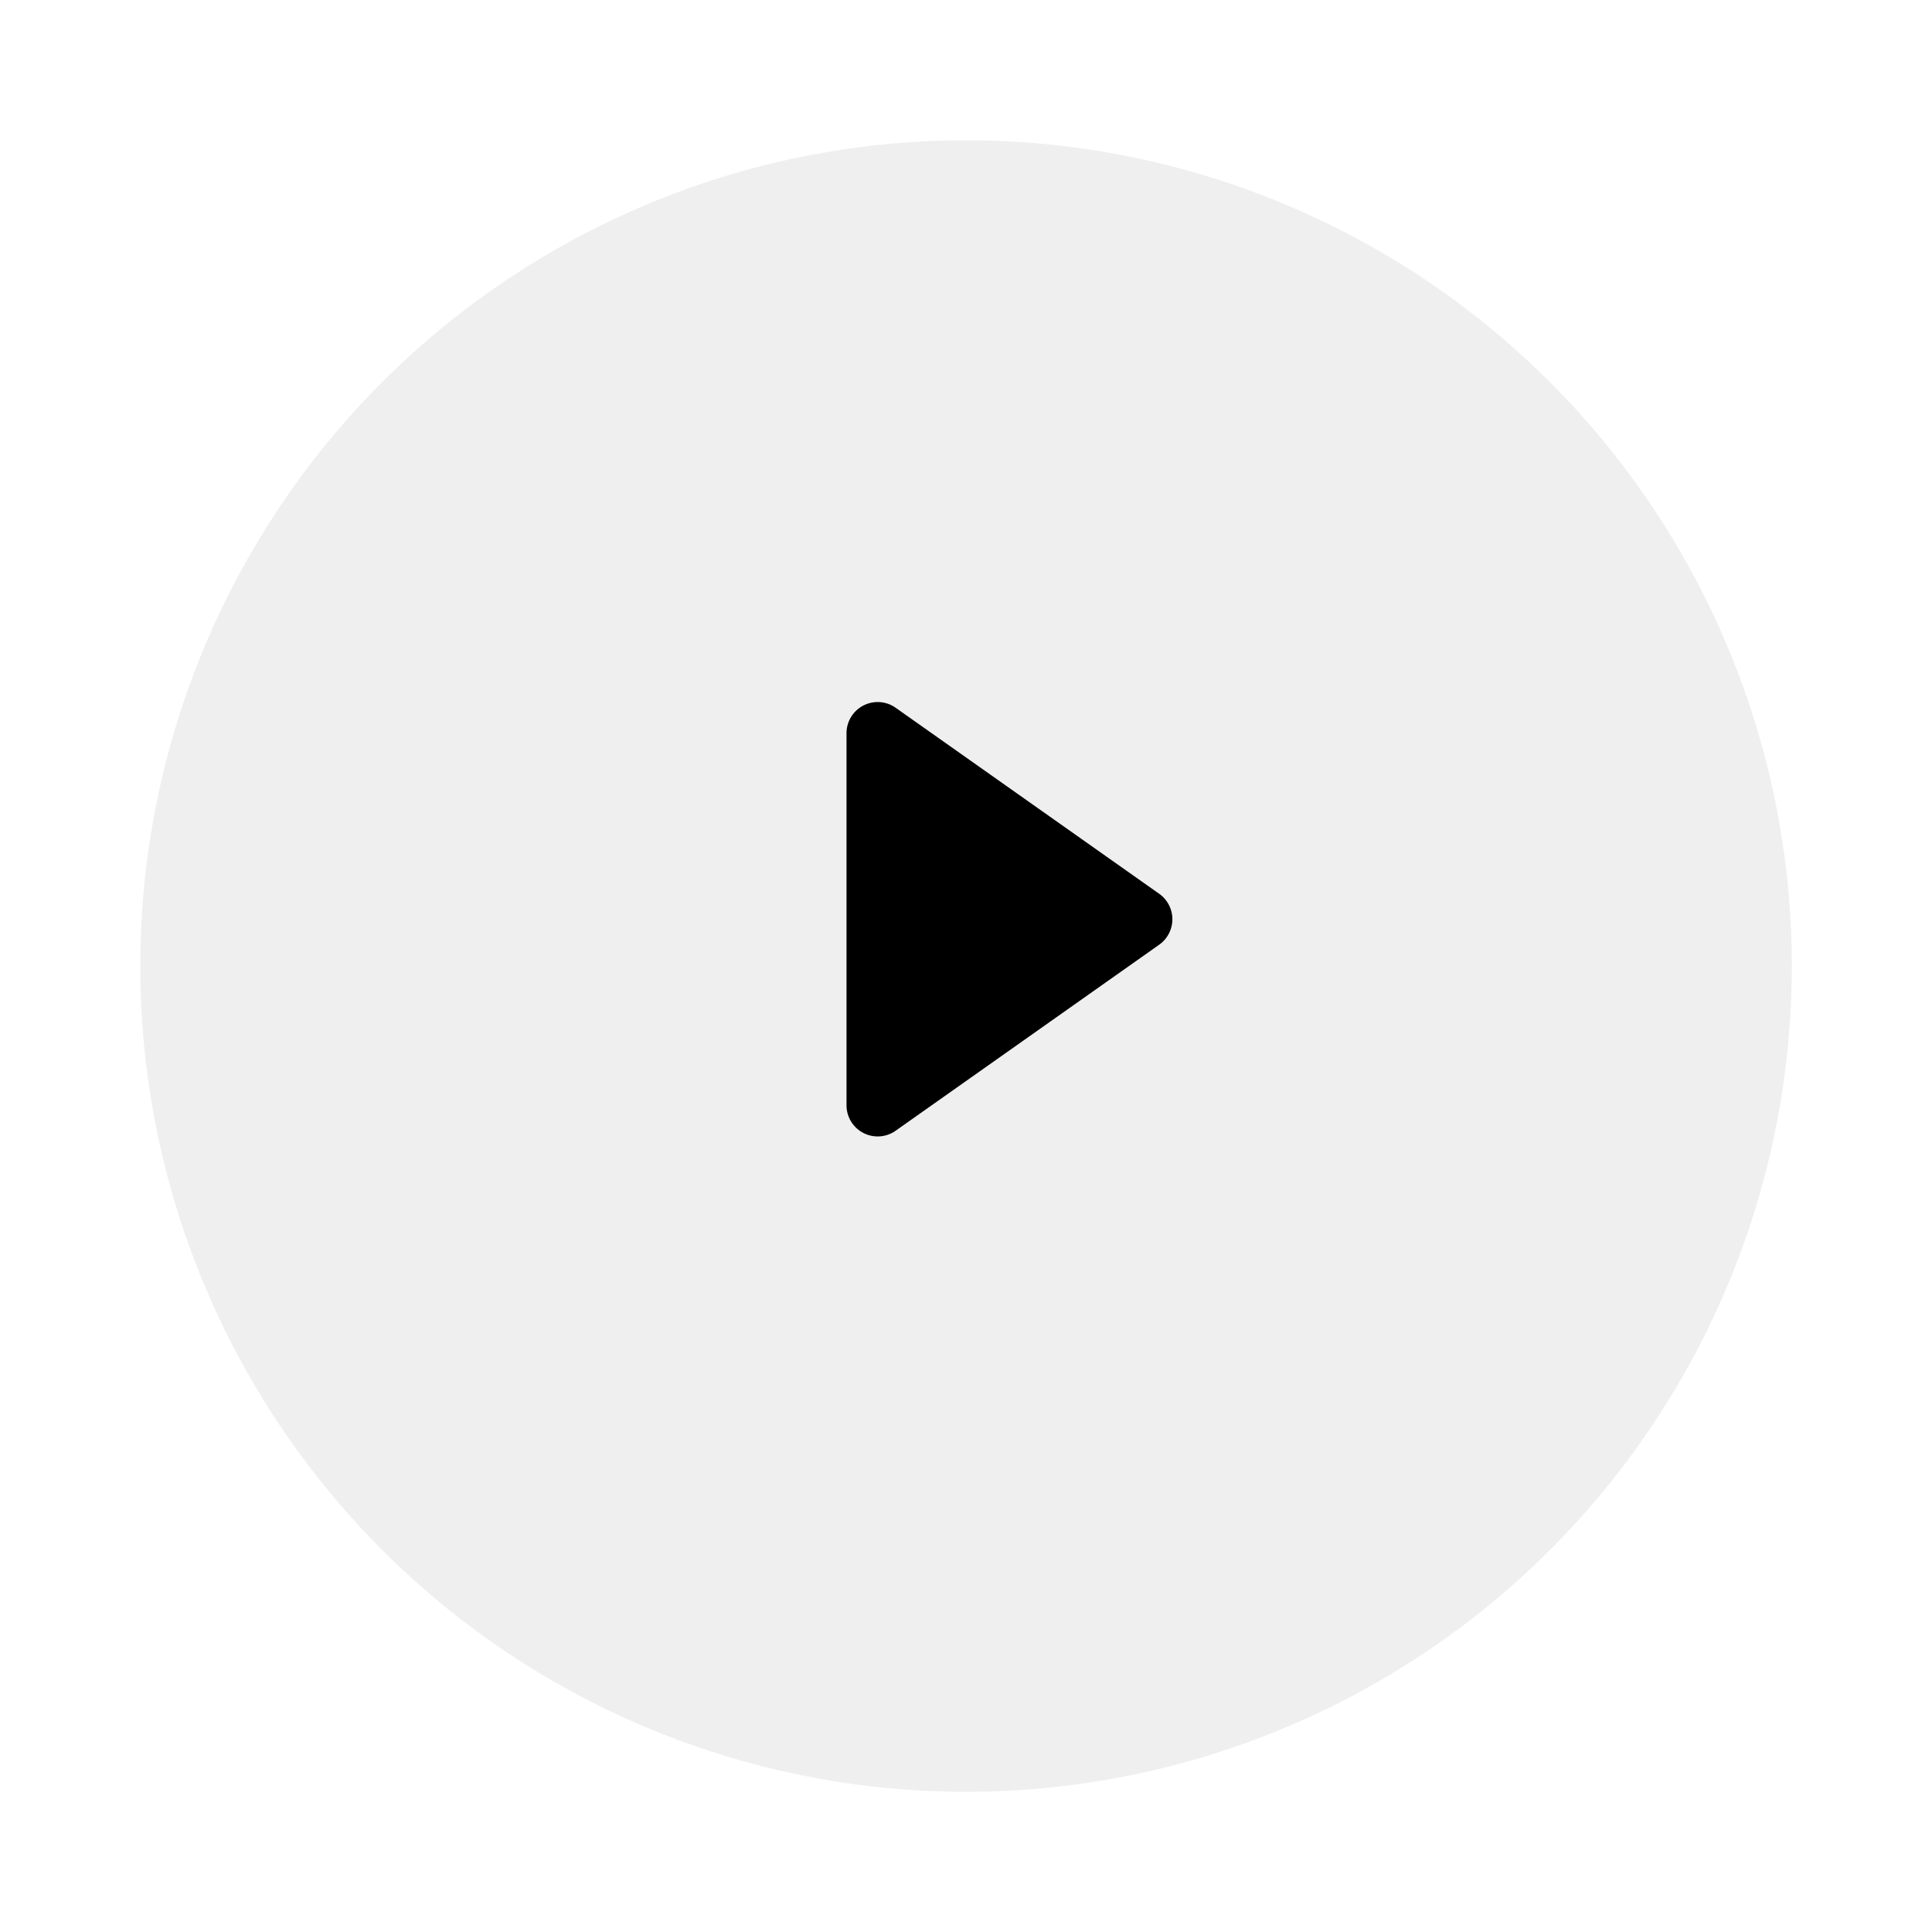 <svg xmlns="http://www.w3.org/2000/svg" xmlns:xlink="http://www.w3.org/1999/xlink" width="124" height="124" viewBox="0 0 124 124">
  <defs>
    <filter id="Ellipse_65" x="0" y="0" width="124" height="124" filterUnits="userSpaceOnUse">
      <feOffset dy="3" input="SourceAlpha"/>
      <feGaussianBlur stdDeviation="3" result="blur"/>
      <feFlood flood-opacity="0.161"/>
      <feComposite operator="in" in2="blur"/>
      <feComposite in="SourceGraphic"/>
    </filter>
  </defs>
  <g id="Group_1012" data-name="Group 1012" transform="translate(-1061.667 -2468.667)">
    <g transform="matrix(1, 0, 0, 1, 1061.67, 2468.67)" filter="url(#Ellipse_65)">
      <circle id="Ellipse_65-2" data-name="Ellipse 65" cx="53" cy="53" r="53" transform="translate(9 6)" fill="#efefef"/>
    </g>
    <path id="Polygon_1" data-name="Polygon 1" d="M14.166,2.315a2,2,0,0,1,3.268,0L29.374,19.23a2,2,0,0,1-1.634,3.153H3.86A2,2,0,0,1,2.226,19.23Z" transform="translate(1138.381 2511.866) rotate(90)"/>
  </g>
</svg>
